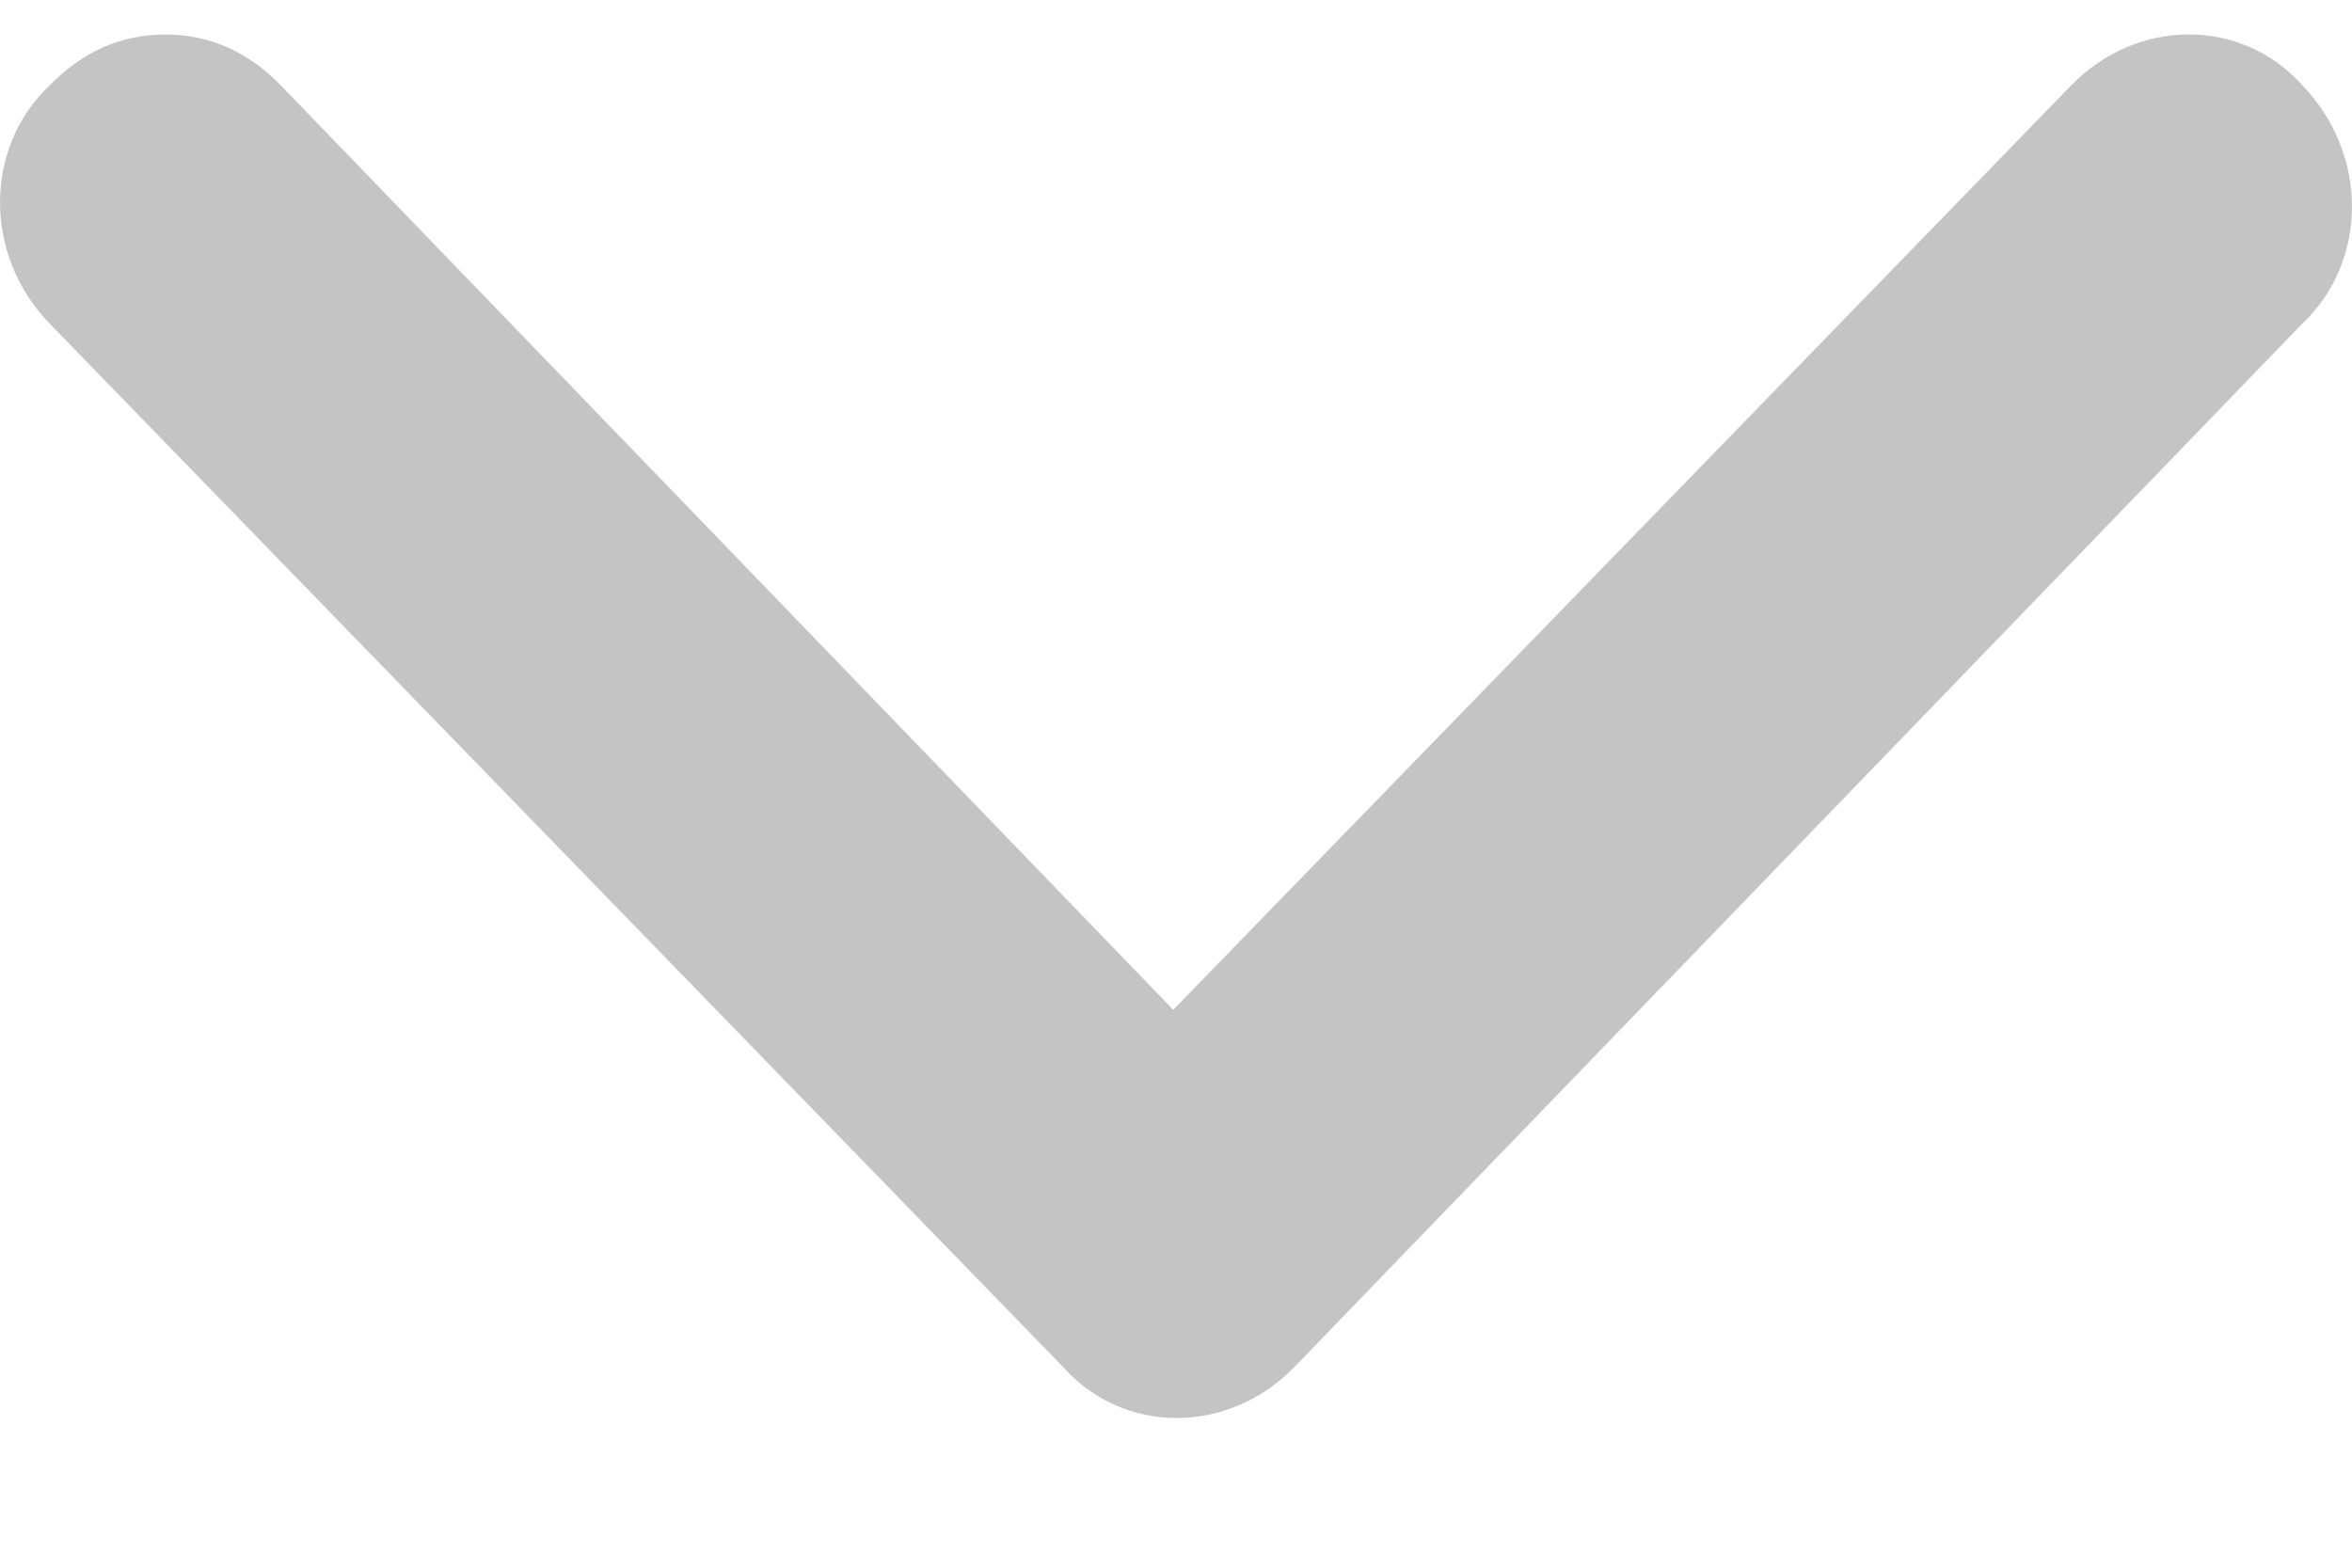 <svg width="12" height="8" viewBox="0 0 12 8" fill="none" xmlns="http://www.w3.org/2000/svg">
<g clip-path="url(#clip0)">
<path d="M0.843 0.176C1.068 0.176 1.265 0.263 1.433 0.436L5.986 5.153L10.567 0.436C10.904 0.089 11.438 0.089 11.747 0.436C12.084 0.783 12.084 1.333 11.747 1.651L6.604 6.976C6.267 7.323 5.733 7.323 5.424 6.976L0.253 1.651C-0.084 1.304 -0.084 0.754 0.253 0.436C0.422 0.263 0.618 0.176 0.843 0.176Z" fill="#C4C4C4"/>
</g>
<defs>
<clipPath id="clip0">
<rect width="12" height="7.06" fill="white" transform="translate(12 7.236) rotate(-180)"/>
</clipPath>
</defs>
</svg>
